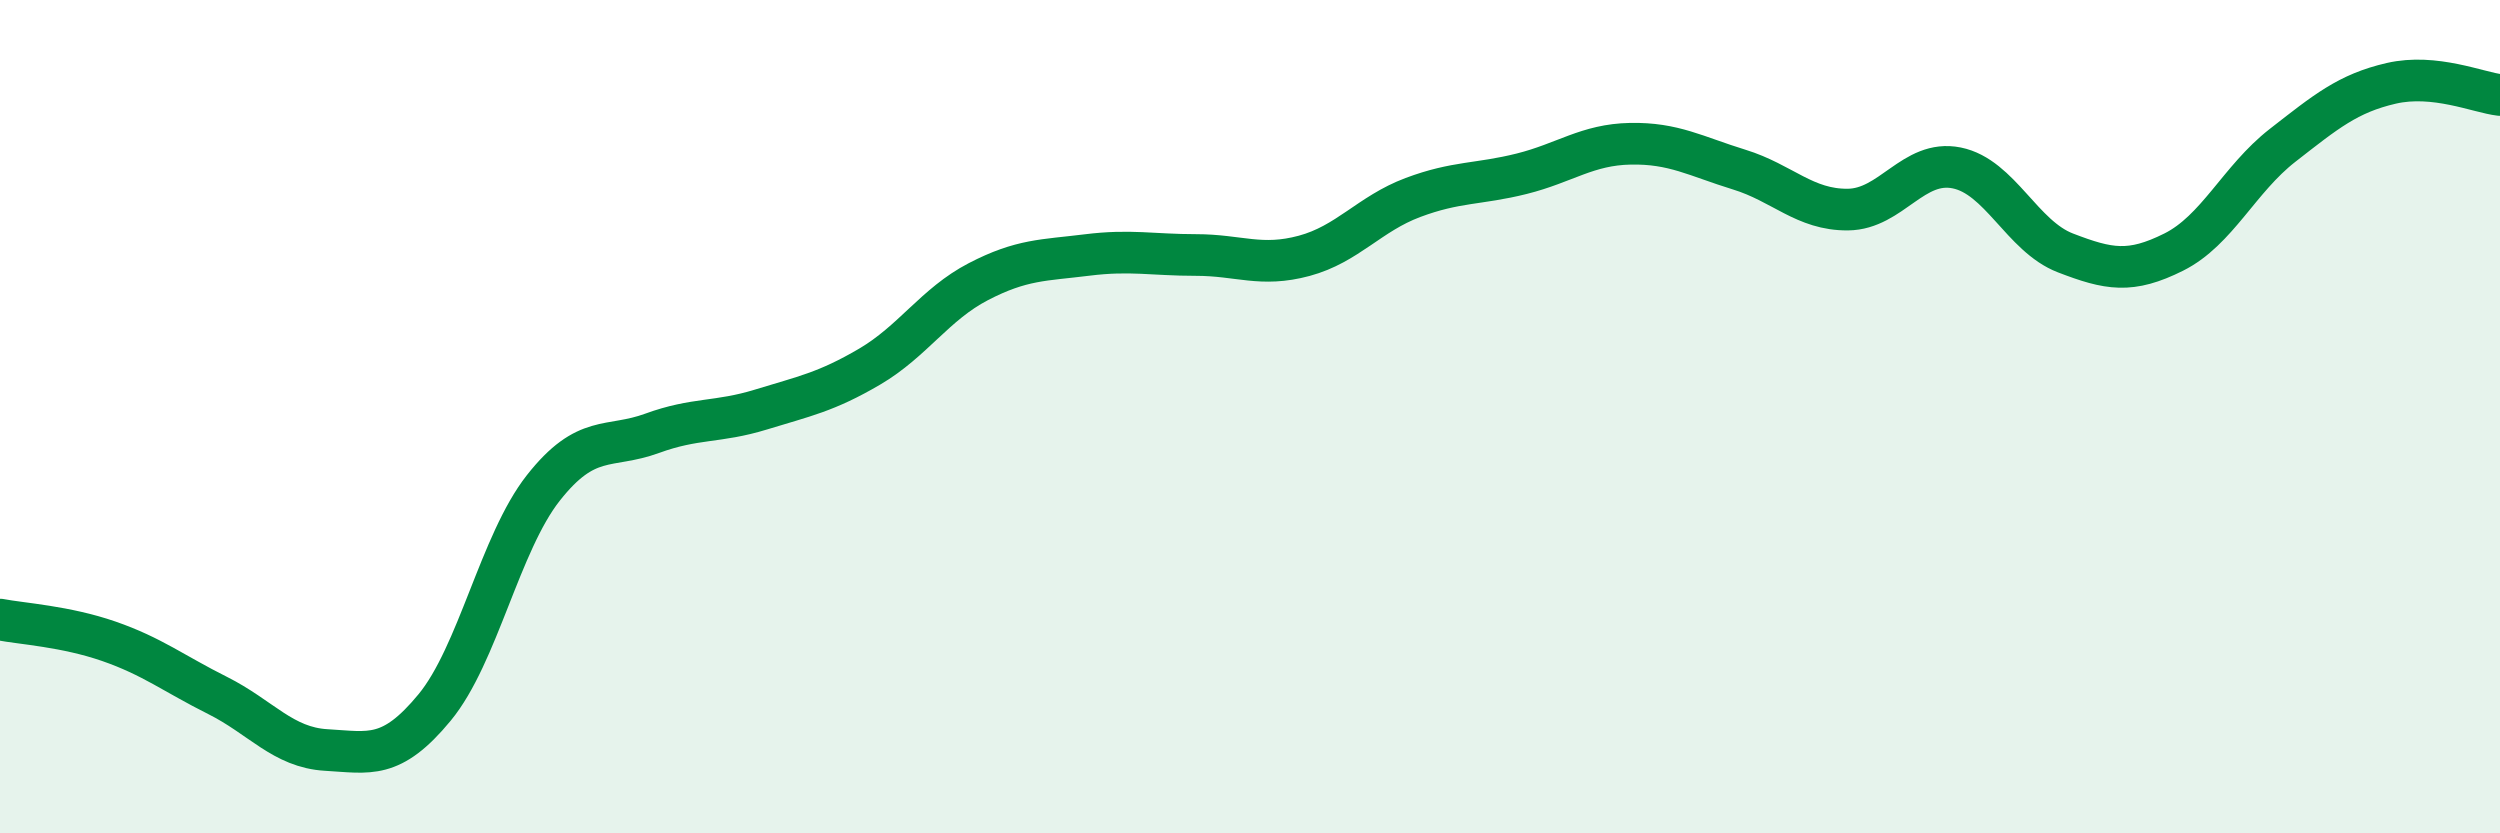 
    <svg width="60" height="20" viewBox="0 0 60 20" xmlns="http://www.w3.org/2000/svg">
      <path
        d="M 0,14.87 C 0.52,14.97 1.57,15.03 2.61,15.39 C 3.65,15.75 4.18,16.17 5.22,16.69 C 6.26,17.21 6.79,17.94 7.83,18 C 8.87,18.06 9.39,18.24 10.43,16.98 C 11.47,15.72 12,13.03 13.04,11.71 C 14.08,10.39 14.61,10.78 15.65,10.4 C 16.69,10.02 17.22,10.15 18.26,9.83 C 19.3,9.51 19.83,9.41 20.87,8.8 C 21.91,8.19 22.44,7.3 23.48,6.76 C 24.52,6.22 25.05,6.25 26.09,6.12 C 27.13,5.99 27.66,6.12 28.7,6.12 C 29.74,6.12 30.26,6.42 31.3,6.14 C 32.34,5.86 32.87,5.13 33.91,4.74 C 34.95,4.35 35.48,4.43 36.52,4.17 C 37.56,3.91 38.09,3.47 39.13,3.45 C 40.17,3.43 40.7,3.75 41.74,4.07 C 42.78,4.39 43.31,5.04 44.35,5.03 C 45.39,5.02 45.92,3.82 46.96,4.03 C 48,4.24 48.53,5.67 49.57,6.07 C 50.61,6.47 51.13,6.57 52.17,6.05 C 53.21,5.53 53.74,4.3 54.78,3.49 C 55.82,2.68 56.35,2.24 57.39,2 C 58.43,1.76 59.48,2.22 60,2.28L60 20L0 20Z"
        fill="#008740"
        opacity="0.1"
        stroke-linecap="round"
        stroke-linejoin="round"
      />
      <path
        d="M 0,14.87 C 0.52,14.97 1.57,15.03 2.61,15.39 C 3.65,15.75 4.18,16.17 5.22,16.69 C 6.26,17.21 6.79,17.94 7.83,18 C 8.87,18.06 9.39,18.24 10.43,16.98 C 11.47,15.72 12,13.03 13.04,11.71 C 14.08,10.39 14.61,10.78 15.65,10.4 C 16.69,10.02 17.22,10.15 18.26,9.83 C 19.3,9.51 19.83,9.41 20.87,8.8 C 21.91,8.19 22.44,7.3 23.48,6.76 C 24.52,6.22 25.05,6.25 26.09,6.12 C 27.13,5.99 27.66,6.12 28.7,6.12 C 29.74,6.12 30.26,6.42 31.3,6.14 C 32.34,5.86 32.87,5.13 33.91,4.74 C 34.95,4.35 35.48,4.43 36.52,4.17 C 37.56,3.91 38.09,3.47 39.13,3.45 C 40.17,3.43 40.7,3.75 41.74,4.07 C 42.78,4.39 43.31,5.04 44.35,5.03 C 45.39,5.02 45.92,3.82 46.96,4.03 C 48,4.24 48.53,5.67 49.57,6.07 C 50.61,6.47 51.13,6.57 52.17,6.05 C 53.21,5.53 53.74,4.3 54.78,3.49 C 55.82,2.68 56.35,2.24 57.39,2 C 58.43,1.76 59.48,2.22 60,2.28"
        stroke="#008740"
        stroke-width="1"
        fill="none"
        stroke-linecap="round"
        stroke-linejoin="round"
      />
    </svg>
  